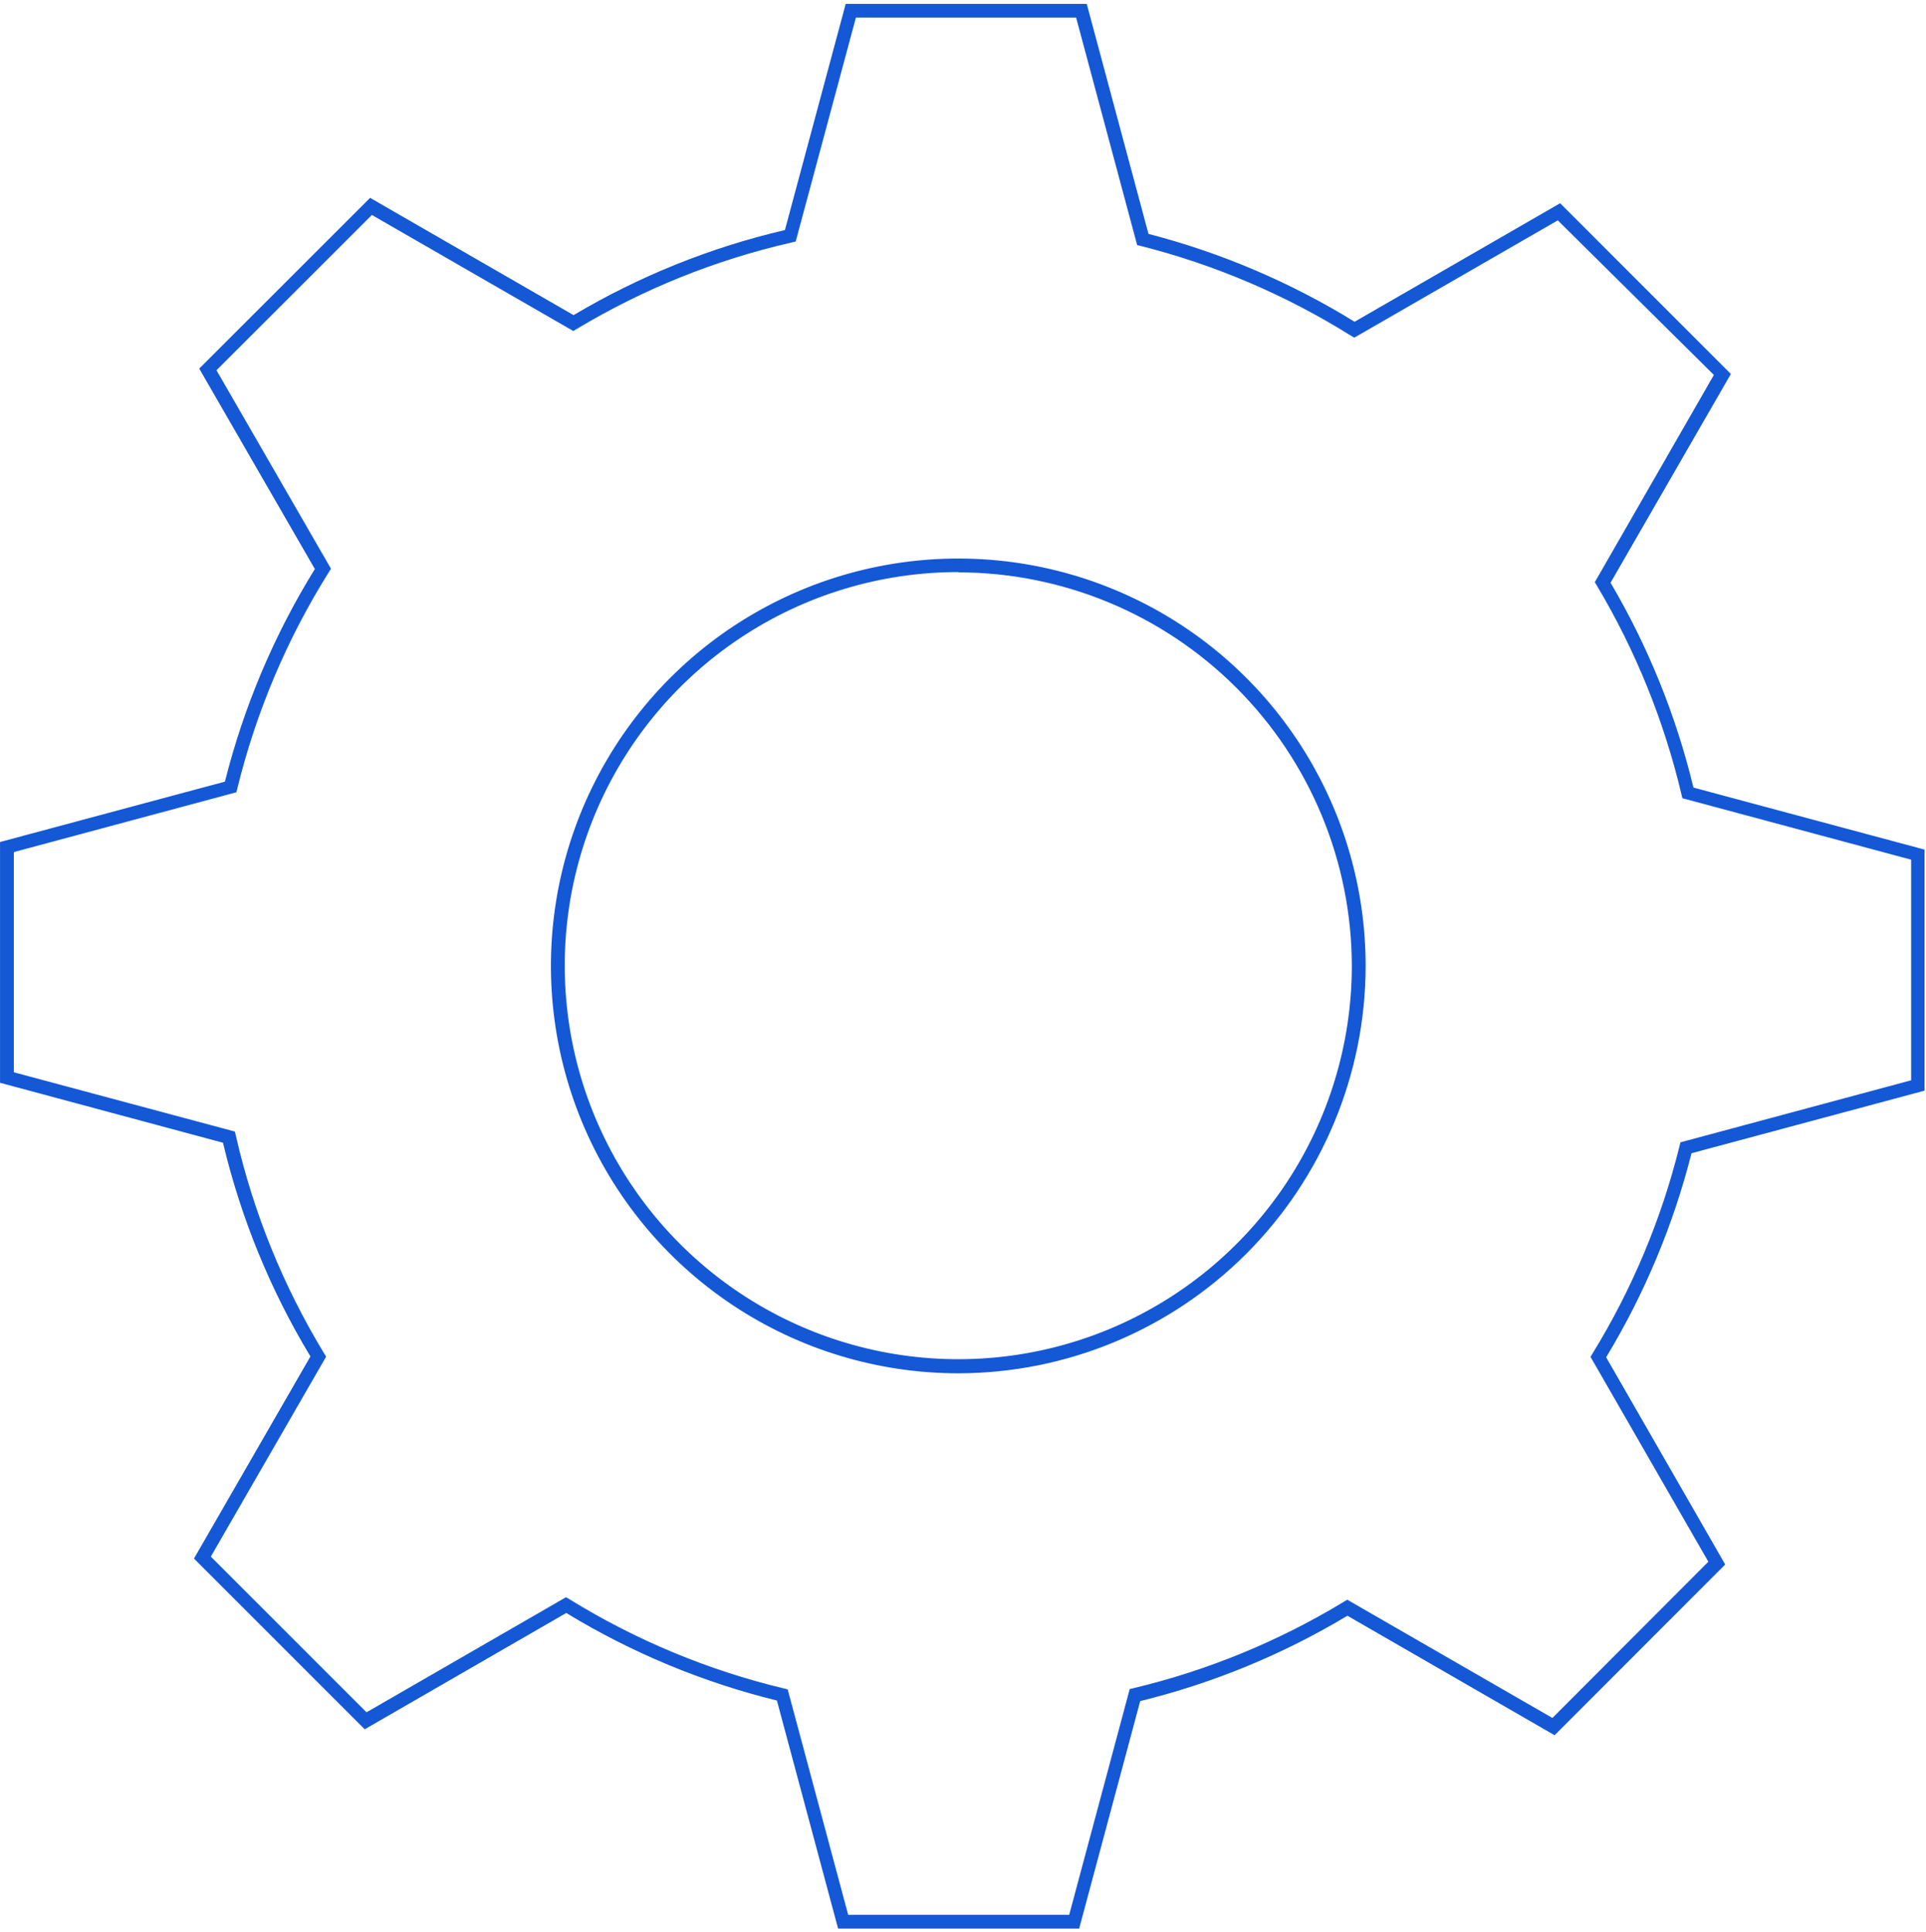 <?xml version="1.0" encoding="UTF-8"?> <svg xmlns="http://www.w3.org/2000/svg" width="320" height="321" viewBox="0 0 320 321" fill="none"> <path d="M179.298 320.464H139.249L129.082 282.567C116.741 279.53 104.938 274.622 94.082 268.015L60.596 287.342L32.229 258.971L51.577 225.389C44.924 214.377 40.023 202.397 37.049 189.88L0.006 179.917L0.006 139.909L37.37 129.878C40.507 117.405 45.546 105.49 52.311 94.552L33.101 61.246L61.491 32.875L95.298 52.362C106.21 45.879 118.053 41.11 130.413 38.223L140.511 0.647L180.56 0.647L190.819 38.866C202.898 41.995 214.44 46.916 225.062 53.464L259.213 33.77L287.58 62.141L267.59 96.824C273.833 107.43 278.474 118.901 281.361 130.865L319.757 141.171V181.226L281.039 191.624C278.012 203.564 273.233 214.989 266.856 225.527L286.639 259.958L258.295 288.329L223.869 268.474C213.167 274.897 201.562 279.678 189.442 282.659L179.298 320.464ZM140.924 318.169H177.646L187.698 280.662L188.364 280.502C200.672 277.555 212.448 272.715 223.272 266.155L223.846 265.811L257.928 285.46L283.839 259.499L264.262 225.458L264.606 224.884C271.161 214.219 276.031 202.605 279.043 190.453L279.203 189.811L317.531 179.504V142.847L279.524 132.632L279.364 131.967C276.475 119.765 271.738 108.077 265.318 97.306L264.974 96.732L284.757 62.301L258.823 36.616L225.016 56.104L224.419 55.76C213.654 49.029 201.909 44.011 189.603 40.886L188.937 40.725L178.793 2.92L142.209 2.92L132.203 40.128L131.537 40.289C118.949 43.16 106.895 48.01 95.826 54.658L95.252 55.002L61.79 35.721L35.97 61.521L54.996 94.506L54.629 95.08C47.679 106.166 42.55 118.294 39.435 131.003L39.275 131.645L2.301 141.584L2.301 178.173L39.022 188.02L39.183 188.686C42.09 201.445 47.035 213.653 53.826 224.838L54.193 225.412L35.029 258.649L60.895 284.519L94.036 265.398L94.632 265.742C105.631 272.531 117.639 277.529 130.206 280.548L130.872 280.708L140.924 318.169ZM159.285 228.19C145.893 228.203 132.798 224.243 121.657 216.81C110.516 209.378 101.83 198.806 96.699 186.435C91.568 174.063 90.222 160.447 92.831 147.309C95.44 134.172 101.888 122.105 111.358 112.634C120.827 103.163 132.893 96.714 146.029 94.105C159.164 91.495 172.779 92.841 185.149 97.973C197.519 103.105 208.089 111.792 215.52 122.934C222.952 134.077 226.912 147.173 226.898 160.567C226.862 178.499 219.72 195.684 207.038 208.36C194.356 221.035 177.168 228.165 159.239 228.19H159.285ZM159.285 95.057C146.355 95.043 133.71 98.864 122.951 106.037C112.192 113.209 103.8 123.411 98.837 135.352C93.874 147.294 92.563 160.439 95.069 173.126C97.575 185.813 103.785 197.472 112.916 206.629C122.046 215.787 133.686 222.031 146.364 224.573C159.042 227.114 172.189 225.84 184.143 220.91C196.097 215.98 206.321 207.616 213.523 196.875C220.724 186.134 224.58 173.499 224.603 160.567C224.597 143.223 217.711 126.589 205.457 114.316C193.203 102.043 176.581 95.133 159.239 95.103L159.285 95.057Z" fill="#1458D5"></path> </svg> 